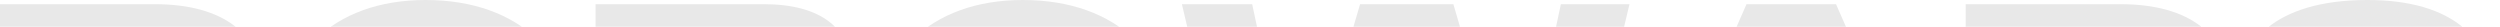 <svg width="1028" height="11" viewBox="0 0 1028 11" fill="none" xmlns="http://www.w3.org/2000/svg"><path d="M25.8 116.96V75.164H42.828C56.244 75.164 60.544 78.088 65.188 87.032L81.012 116.96H110.94L94.256 86C89.956 77.916 86 72.412 75.68 69.66V68.284C97.352 66.22 108.188 55.04 108.188 36.292 108.188 14.276 92.02 1.72 63.64 1.72H0V116.96H25.8zm0-92.02H63.468c12.212.0 17.716 3.956 17.716 15.308C81.184 52.288 75.68 55.728 63.468 55.728H25.8V24.94z" fill="#e8e8e8"/><path d="M174.99 118.68c39.044.0 62.608-23.392 62.608-59.34C237.598 23.392 214.034.0 174.99.0c-38.184.0-61.92 23.392-61.92 59.34.0 35.948 23.736 59.34 61.92 59.34zm0-24.768c-25.284.0-34.572-8.944-34.572-34.572S149.706 24.768 174.99 24.768c25.284.0 35.088 8.944 35.088 34.572s-9.804 34.572-35.088 34.572z" fill="#e8e8e8"/><path d="M317.305 116.96c25.8.0 37.84-12.384 37.84-31.992.0-15.48-10.32-26.144-31.648-27.692V55.728c19.264-1.376 26.832-11.696 26.832-25.972.0-18.06-12.728-28.036-36.292-28.036H244.893V116.96h72.412zM270.693 24.94h40.076C320.401 24.94 324.529 28.38 324.529 36.292c0 7.912-3.956 11.18-13.416 11.18h-40.42V24.94zm0 43.86h43.516c10.492.0 14.792 3.268 14.792 12.384C329.001 90.472 324.701 93.74 314.209 93.74H270.693V68.8z" fill="#e8e8e8"/><path d="M420.567 118.68c39.044.0 62.608-23.392 62.608-59.34C483.175 23.392 459.611.0 420.567.0c-38.184.0-61.92 23.392-61.92 59.34.0 35.948 23.736 59.34 61.92 59.34zm0-24.768c-25.284.0-34.572-8.944-34.572-34.572S395.283 24.768 420.567 24.768s35.088 8.944 35.088 34.572S445.851 93.912 420.567 93.912z" fill="#e8e8e8"/><path d="M551.53 116.96l17.544-57.62L577.158 26.144H579.05L587.134 59.34 604.334 116.96H642.69L670.038 1.72H641.83L627.898 67.08 623.942 92.364H622.05L616.718 67.08 597.626 1.72H559.27L540.006 67.08 534.674 92.364H532.782L528.826 67.08 514.894 1.72H485.998l27.176 115.24H551.53z" fill="#e8e8e8"/><path d="M696.659 116.96l11.008-25.456h57.62l10.836 25.456H805.707L754.967 1.72H718.159L667.763 116.96h28.896zM728.479 43.172 735.531 25.284H737.423L744.475 43.172l10.836 25.112H717.643l10.836-25.112z" fill="#e8e8e8"/><path d="M834.086 116.96V75.164h17.028C864.53 75.164 868.83 78.088 873.474 87.032l15.824 29.928h29.928L902.542 86C898.242 77.916 894.286 72.412 883.966 69.66V68.284C905.638 66.22 916.474 55.04 916.474 36.292c0-22.016-16.168-34.572-44.548-34.572H808.286V116.96H834.086zm0-92.02h37.668c12.212.0 17.716 3.956 17.716 15.308C889.47 52.288 883.966 55.728 871.754 55.728H834.086V24.94z" fill="#e8e8e8"/><path d="M976.224 118.68c36.636.0 51.256-16.856 51.256-35.604C1027.48 67.252 1018.19 54.696 992.392 50.568l-32.336-5.16C950.424 43.688 946.64 41.28 946.64 34.572 946.64 27.176 952.316 23.564 970.892 23.564 993.768 23.564 999.444 28.208 999.444 39.216v2.408H1025.42V40.592C1025.42 16.34 1008.9.0 973.472.0 934.772.0 920.668 18.232 920.668 35.604c0 18.748 12.212 29.068 32.852 32.336L985.856 72.584C997.724 74.648 1001.68 77.228 1001.68 84.28 1001.68 92.02 996.864 95.116 976.224 95.116 952.832 95.116 947.5 90.816 947.5 80.152V77.056H921.7v1.032C921.7 104.92 941.308 118.68 976.224 118.68z" fill="#e8e8e8"/></svg>